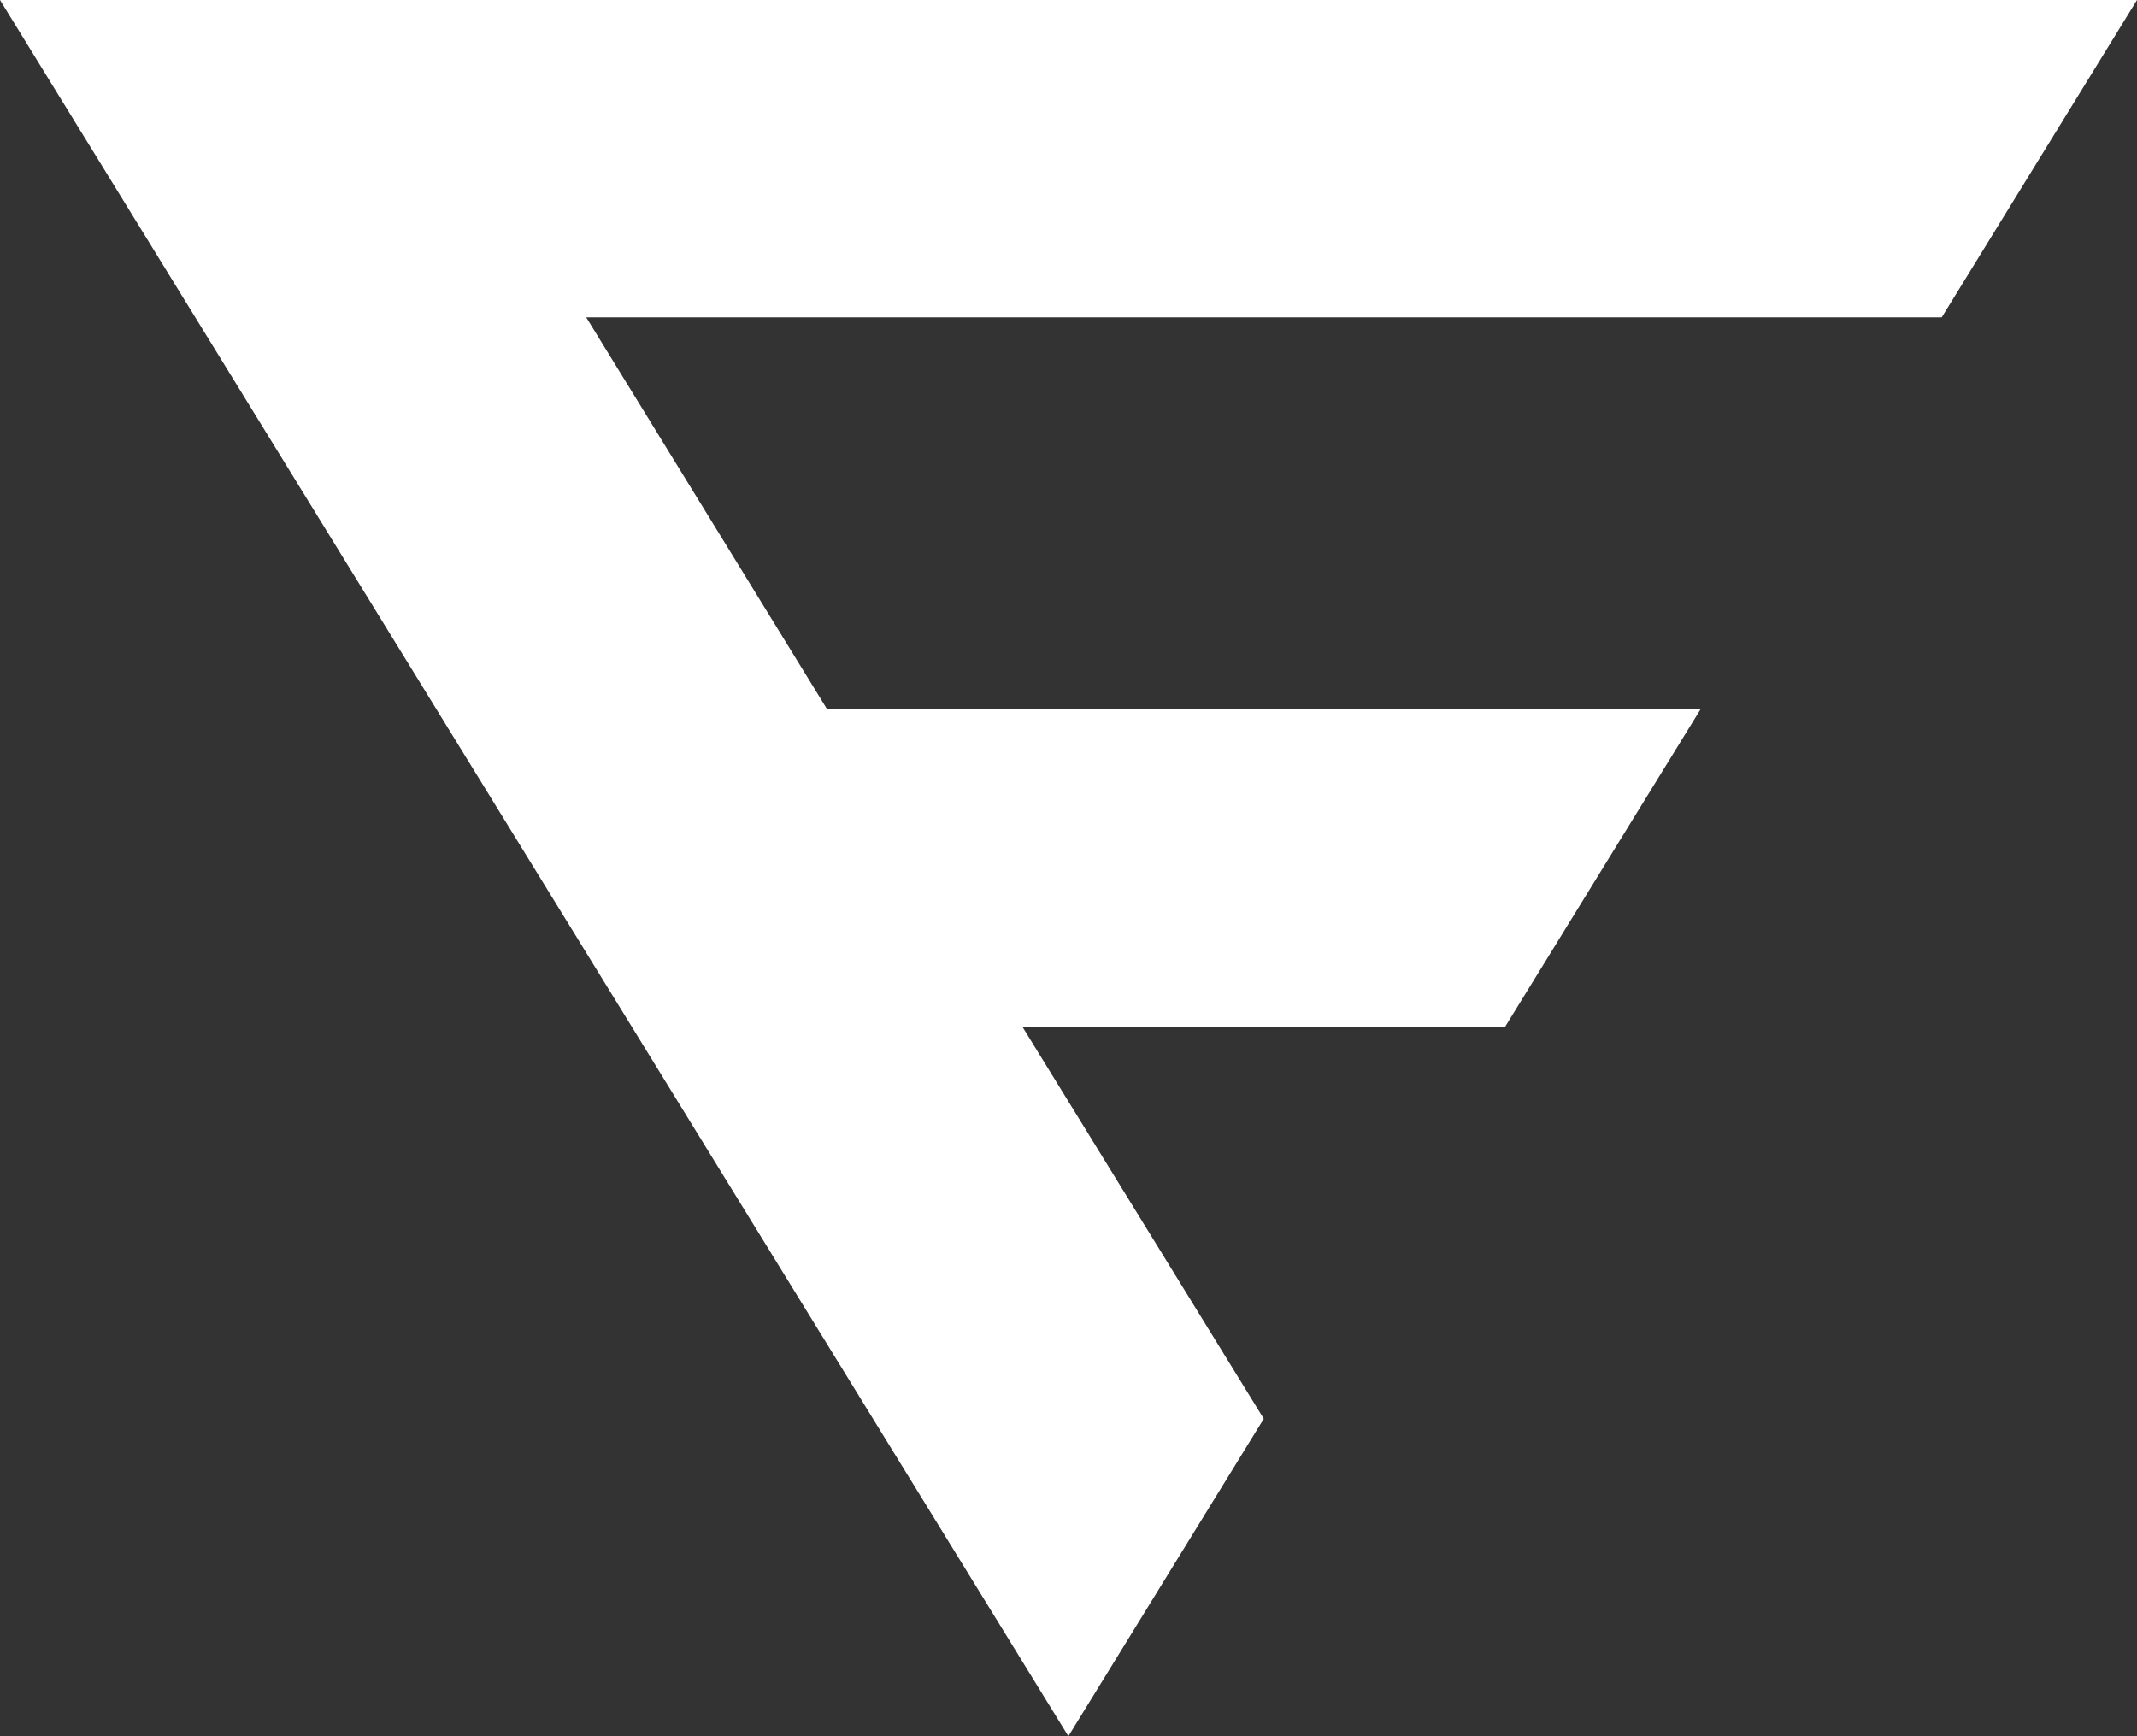 <?xml version="1.0" encoding="UTF-8"?>
<svg xmlns="http://www.w3.org/2000/svg" id="uuid-53ebf1d1-26ad-4519-a06a-288f8f8fb0b3" data-name="f filled small" viewBox="0 0 16 13">
  <rect x="0" y="0" width="16" height="13" fill="#333333" stroke="none"/>
  <path d="M14.538,2.376l1.462-2.376H0l7.999,13,1.463-2.377-1.807-2.935h3.614l1.463-2.377h-6.539l-1.804-2.935h10.15Z" fill="#fff"></path>
</svg>
